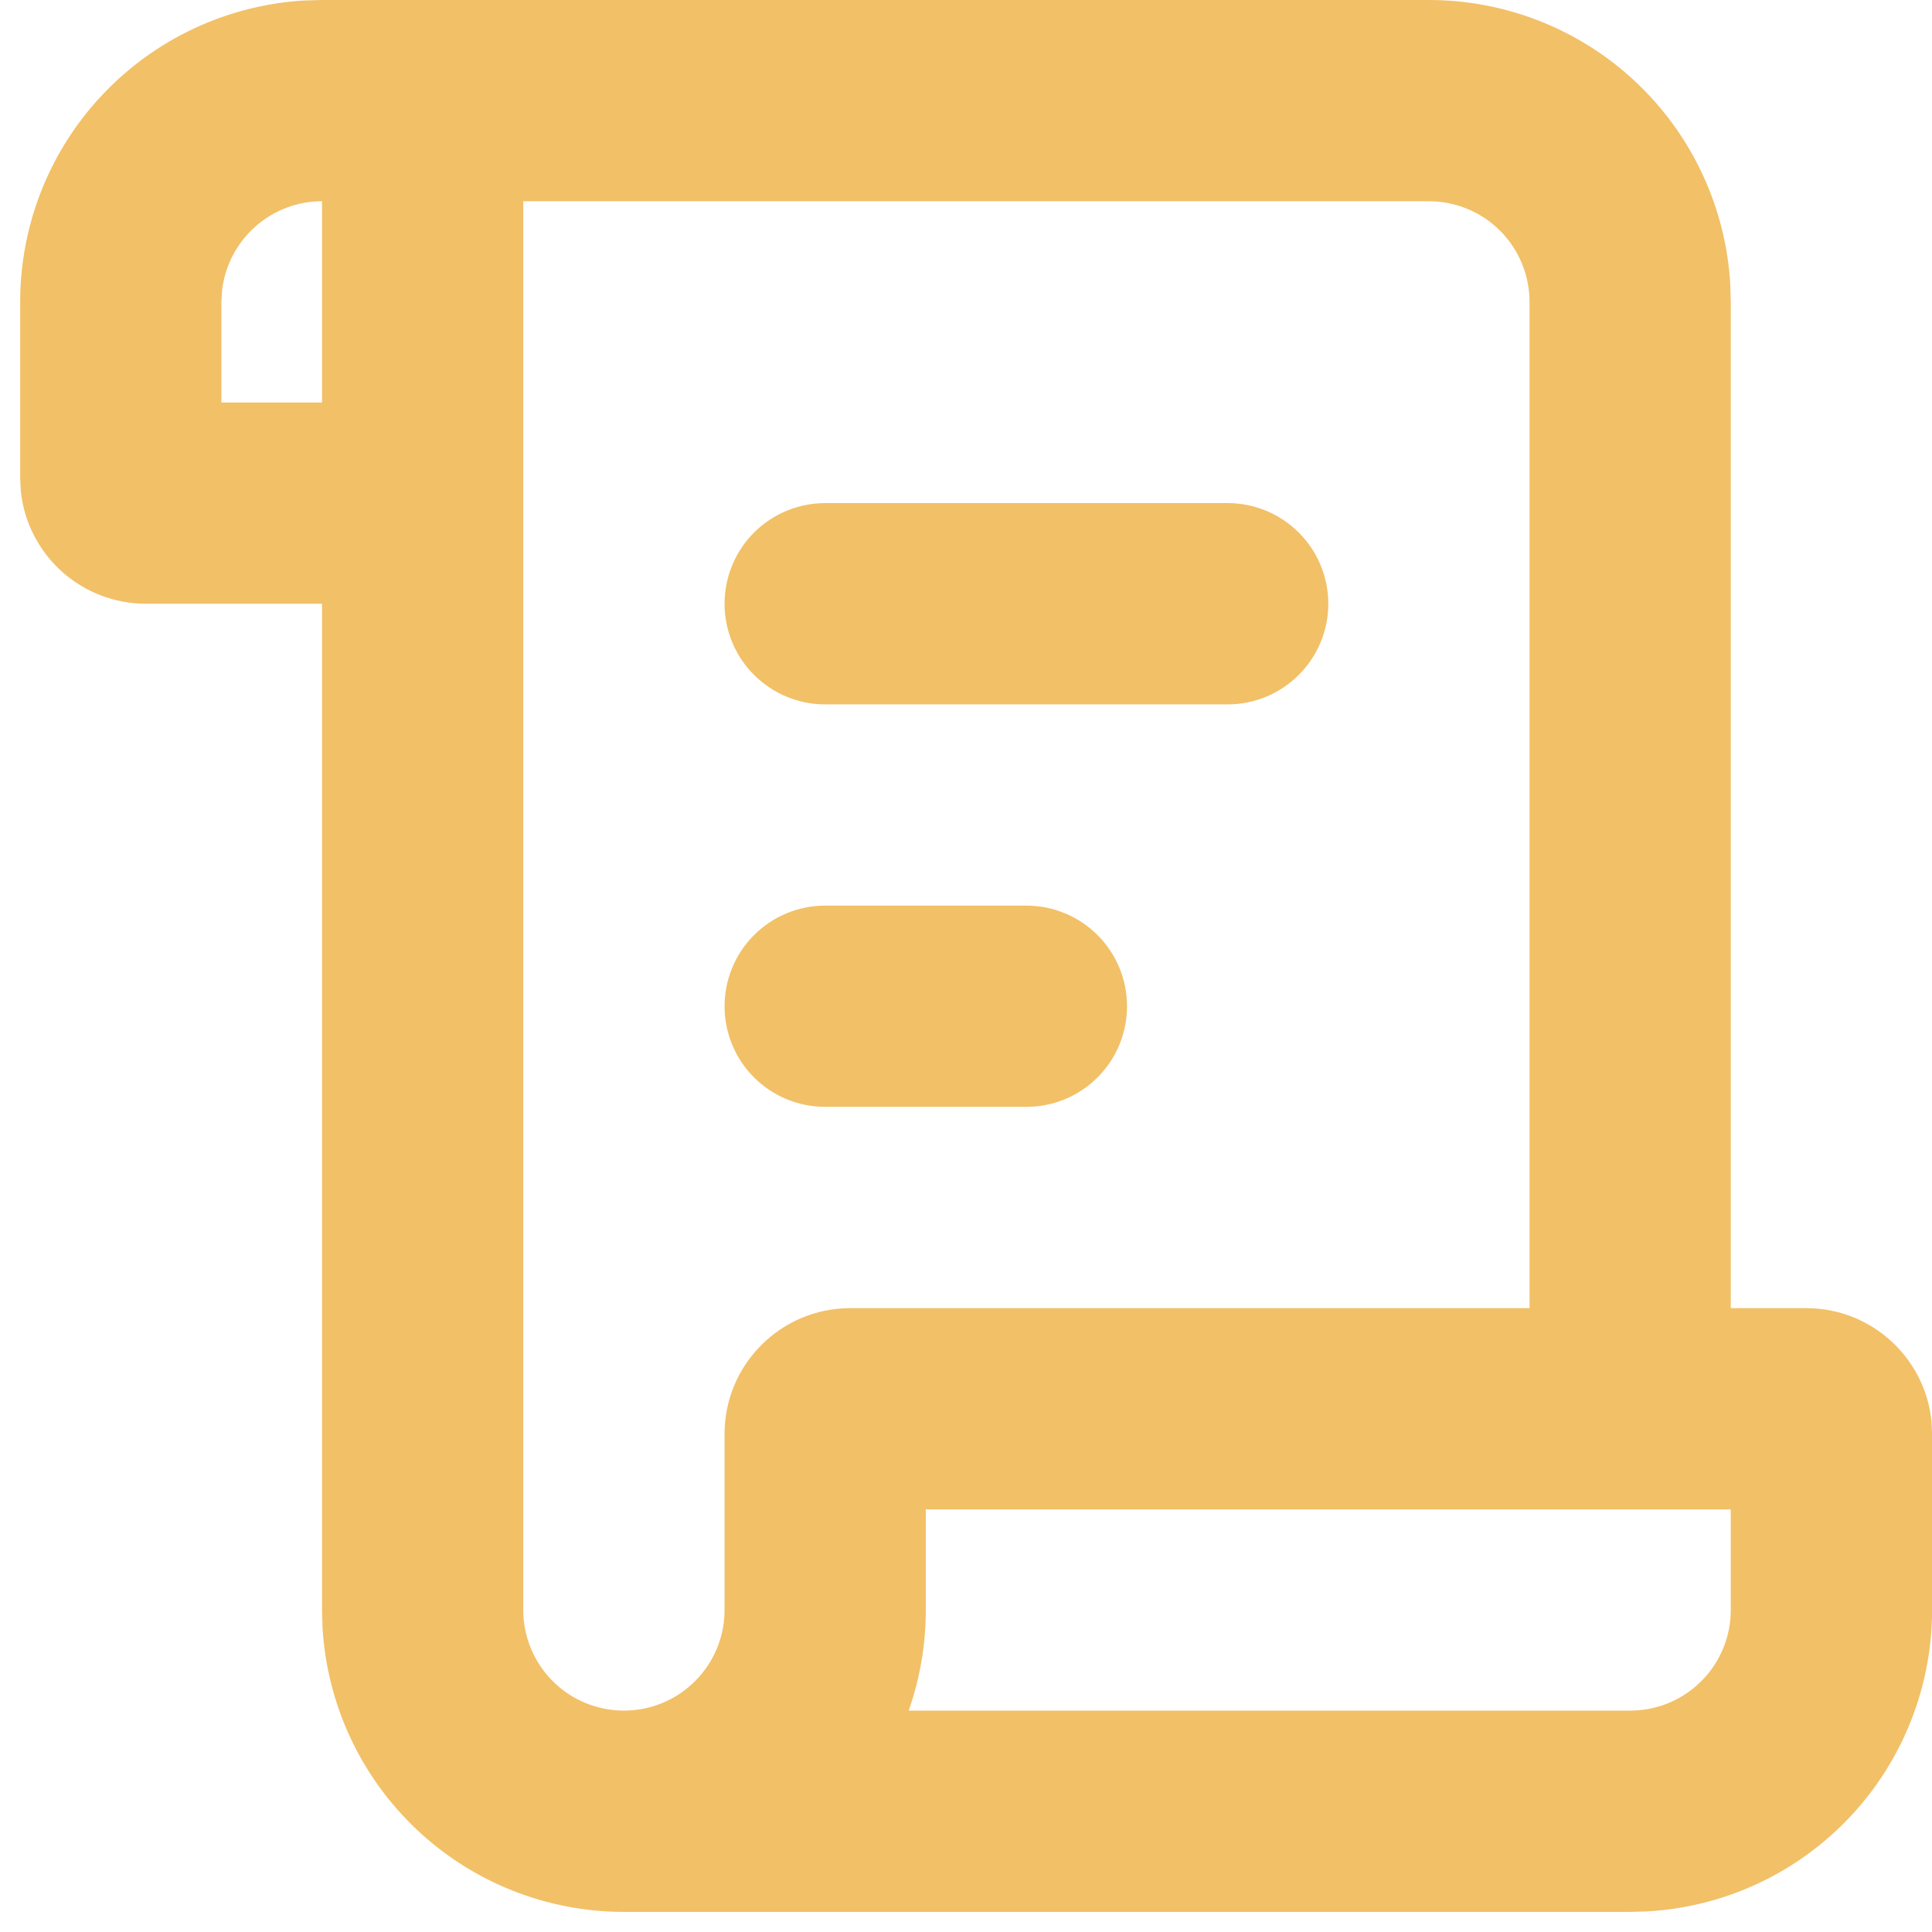 <?xml version="1.0" encoding="UTF-8"?>

<svg viewBox="0 0 32 32" fill="none" xmlns="http://www.w3.org/2000/svg">
	<path d="M23.667 7.76741e-09C24.943 -7.10362e-05 26.17 0.487 27.098 1.362C28.026 2.237 28.584 3.434 28.659 4.707L28.667 5V21.667H29.917C30.996 21.667 31.884 22.487 31.991 23.537L32.001 23.75V26.667C32.001 27.942 31.513 29.169 30.639 30.097C29.764 31.025 28.567 31.584 27.294 31.658L27.001 31.667H10.334C9.059 31.667 7.831 31.18 6.904 30.305C5.976 29.43 5.417 28.233 5.342 26.96L5.334 26.667V10H2.417C1.902 10 1.404 9.809 1.021 9.464C0.638 9.118 0.397 8.643 0.344 8.13L0.334 7.917V5C0.334 3.725 0.821 2.497 1.696 1.57C2.571 0.642 3.768 0.083 5.041 0.008L5.334 7.76741e-09H23.667ZM23.667 3.333H8.667V26.667C8.667 27.109 8.843 27.533 9.155 27.845C9.468 28.158 9.892 28.333 10.334 28.333C10.776 28.333 11.2 28.158 11.512 27.845C11.825 27.533 12.001 27.109 12.001 26.667V23.75C12.001 22.6 12.934 21.667 14.084 21.667H25.334V5C25.334 4.558 25.158 4.134 24.846 3.821C24.533 3.509 24.109 3.333 23.667 3.333ZM28.667 25H15.334V26.667C15.334 27.25 15.234 27.812 15.051 28.333H27.001C27.443 28.333 27.867 28.158 28.179 27.845C28.492 27.533 28.667 27.109 28.667 26.667V25ZM17.001 15C17.443 15 17.867 15.176 18.179 15.488C18.492 15.801 18.667 16.225 18.667 16.667C18.667 17.109 18.492 17.533 18.179 17.845C17.867 18.158 17.443 18.333 17.001 18.333H13.667C13.225 18.333 12.801 18.158 12.489 17.845C12.176 17.533 12.001 17.109 12.001 16.667C12.001 16.225 12.176 15.801 12.489 15.488C12.801 15.176 13.225 15 13.667 15H17.001ZM20.334 8.333C20.776 8.333 21.2 8.509 21.512 8.821C21.825 9.134 22.001 9.558 22.001 10C22.001 10.442 21.825 10.866 21.512 11.178C21.2 11.491 20.776 11.667 20.334 11.667H13.667C13.225 11.667 12.801 11.491 12.489 11.178C12.176 10.866 12.001 10.442 12.001 10C12.001 9.558 12.176 9.134 12.489 8.821C12.801 8.509 13.225 8.333 13.667 8.333H20.334ZM5.334 3.333C4.926 3.333 4.532 3.483 4.227 3.755C3.922 4.026 3.727 4.4 3.679 4.805L3.667 5V6.667H5.334V3.333Z" fill="#F2C067"/>
</svg>